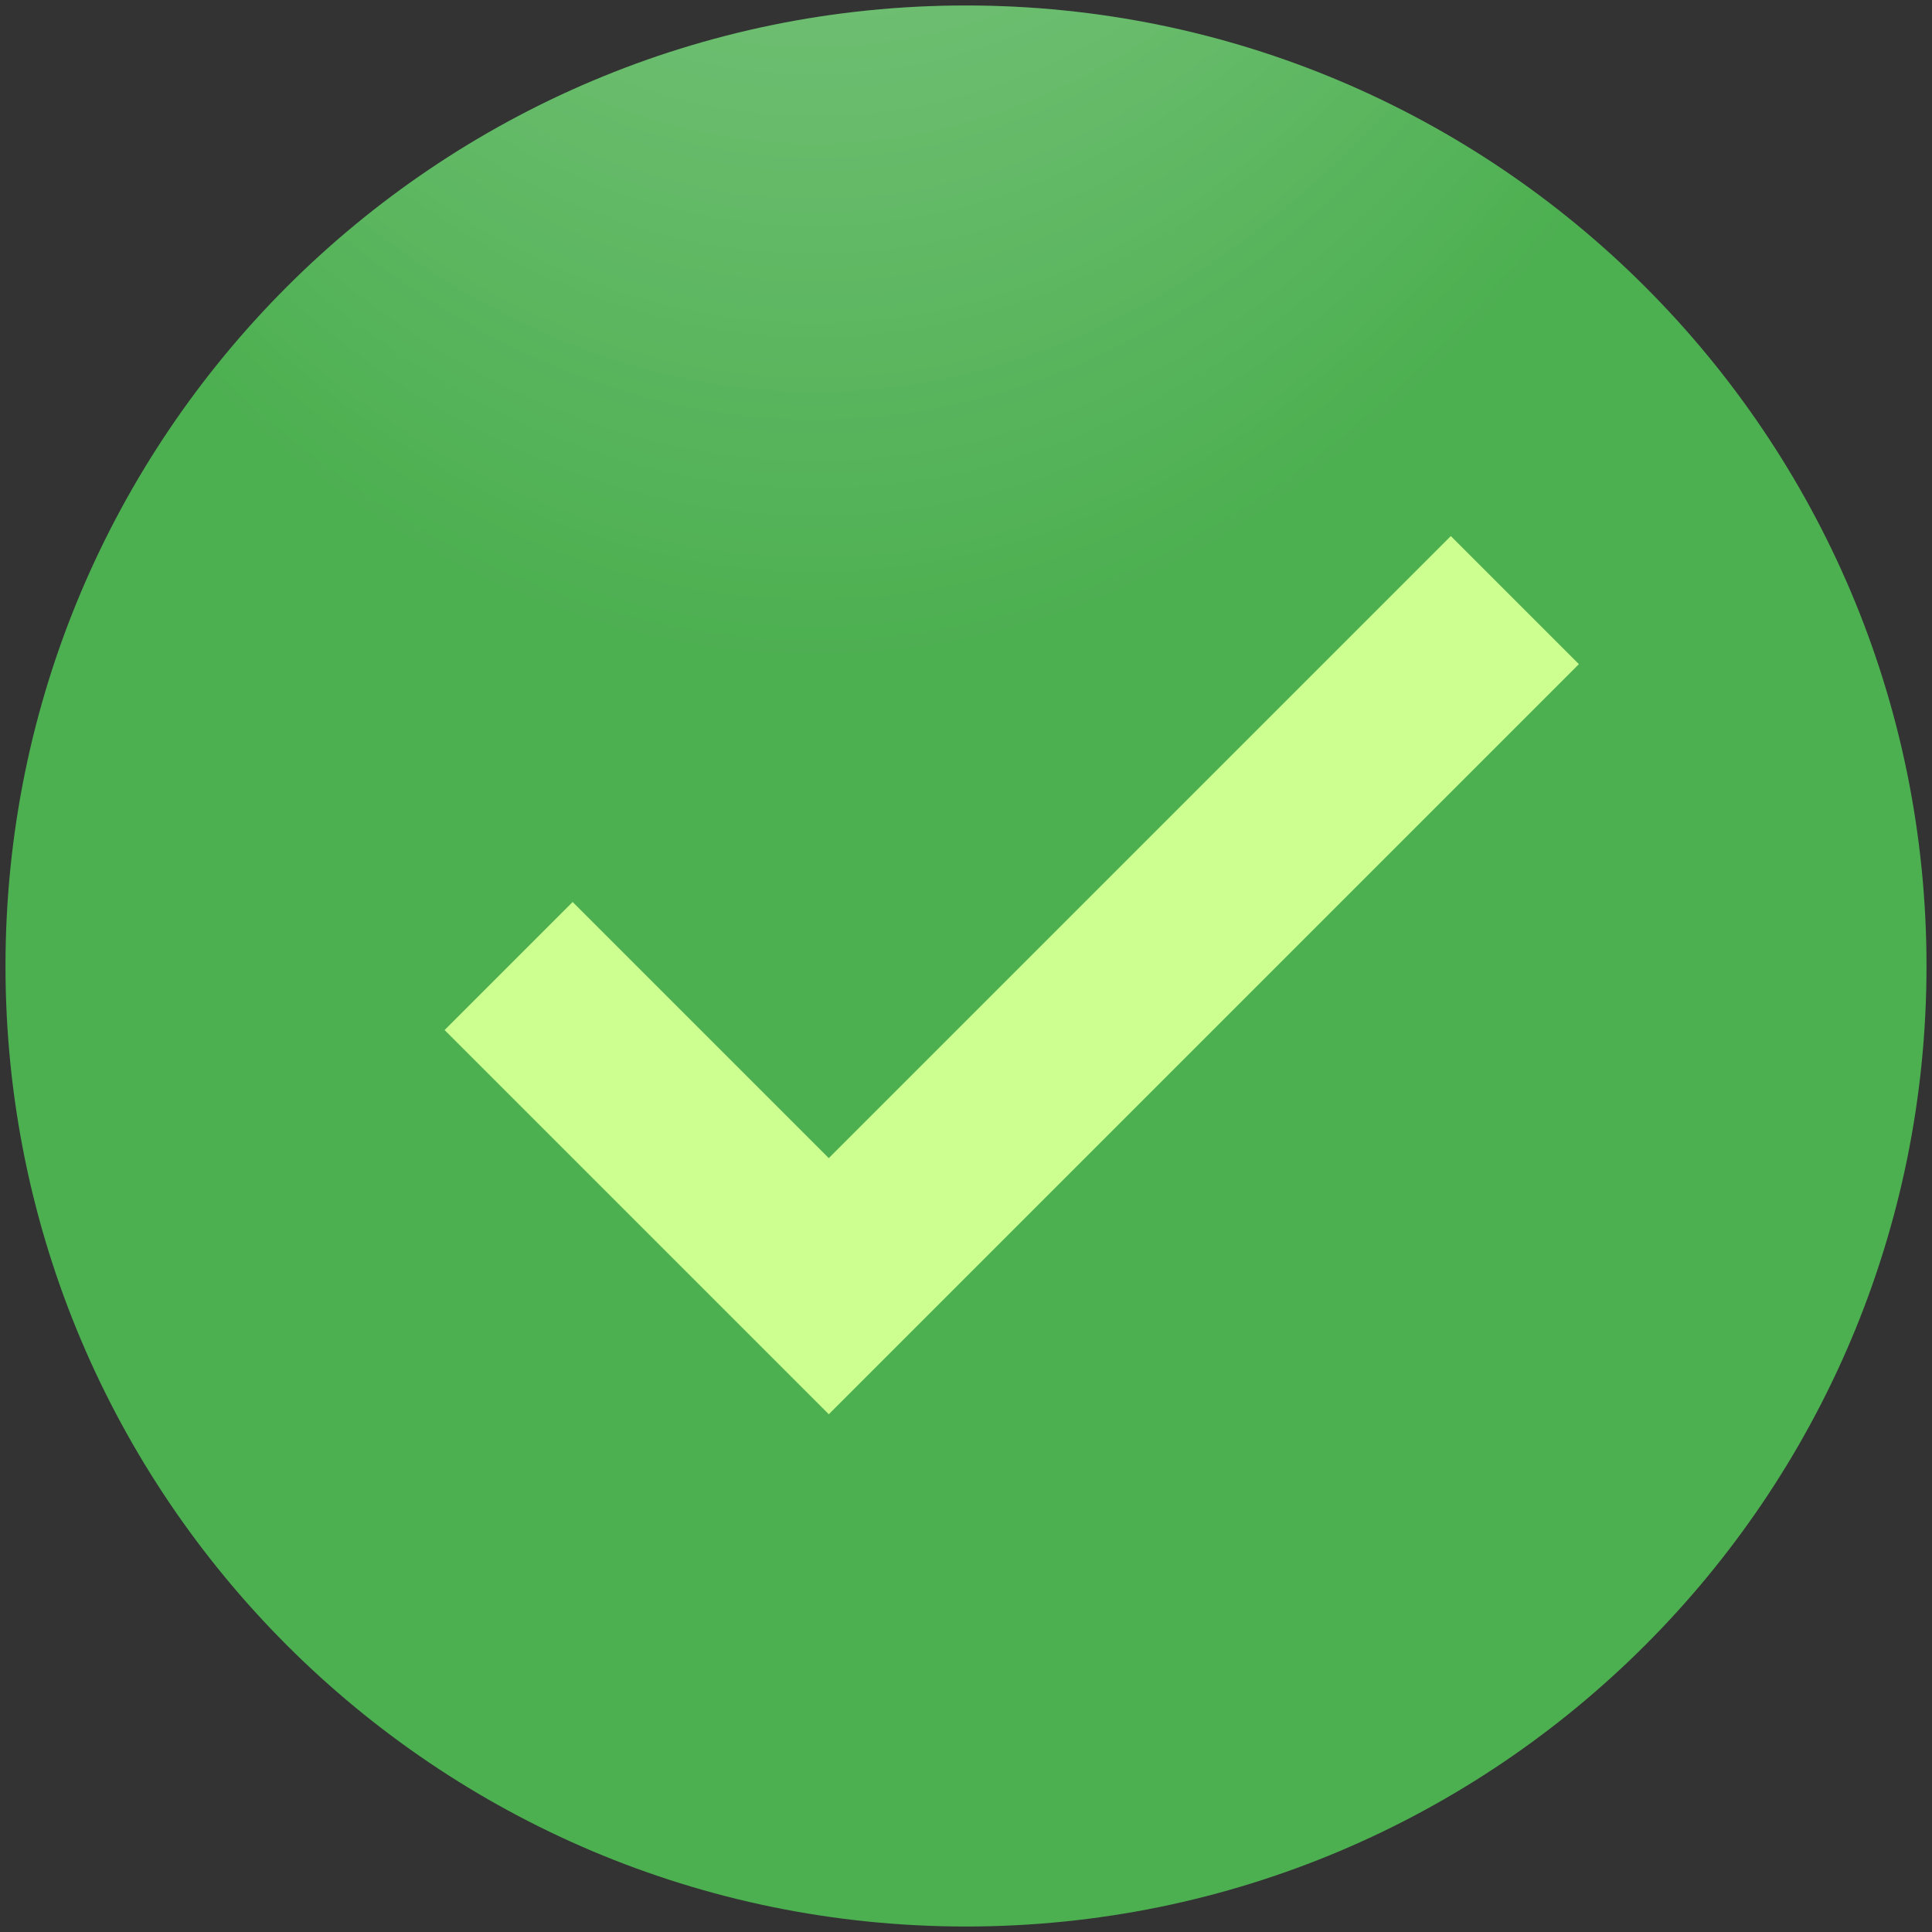 <svg width="132" height="132" fill="none" xmlns="http://www.w3.org/2000/svg"><rect width="100%" height="100%" fill="#333333" stroke="none"/><path d="M66 131.625c36.244 0 65.625-29.381 65.625-65.625S102.244.375 66 .375.375 29.756.375 66 29.756 131.625 66 131.625z" fill="#4CAF50"/><path d="M66 131.625c36.244 0 65.625-29.381 65.625-65.625S102.244.375 66 .375.375 29.756.375 66 29.756 131.625 66 131.625z" fill="url(#paint0_radial_214_3)" fill-opacity=".6"/><path d="M99.125 36.625l-42.5 42.5-17.5-17.5-8.75 8.75 26.25 26.25 51.25-51.25-8.75-8.75z" fill="#CCFF90"/><defs><radialGradient id="paint0_radial_214_3" cx="0" cy="0" r="1" gradientUnits="userSpaceOnUse" gradientTransform="matrix(1.5 146 -84.174 .865 54 -101)"><stop stop-color="#fff"/><stop offset="1" stop-color="#fff" stop-opacity="0"/></radialGradient></defs></svg>